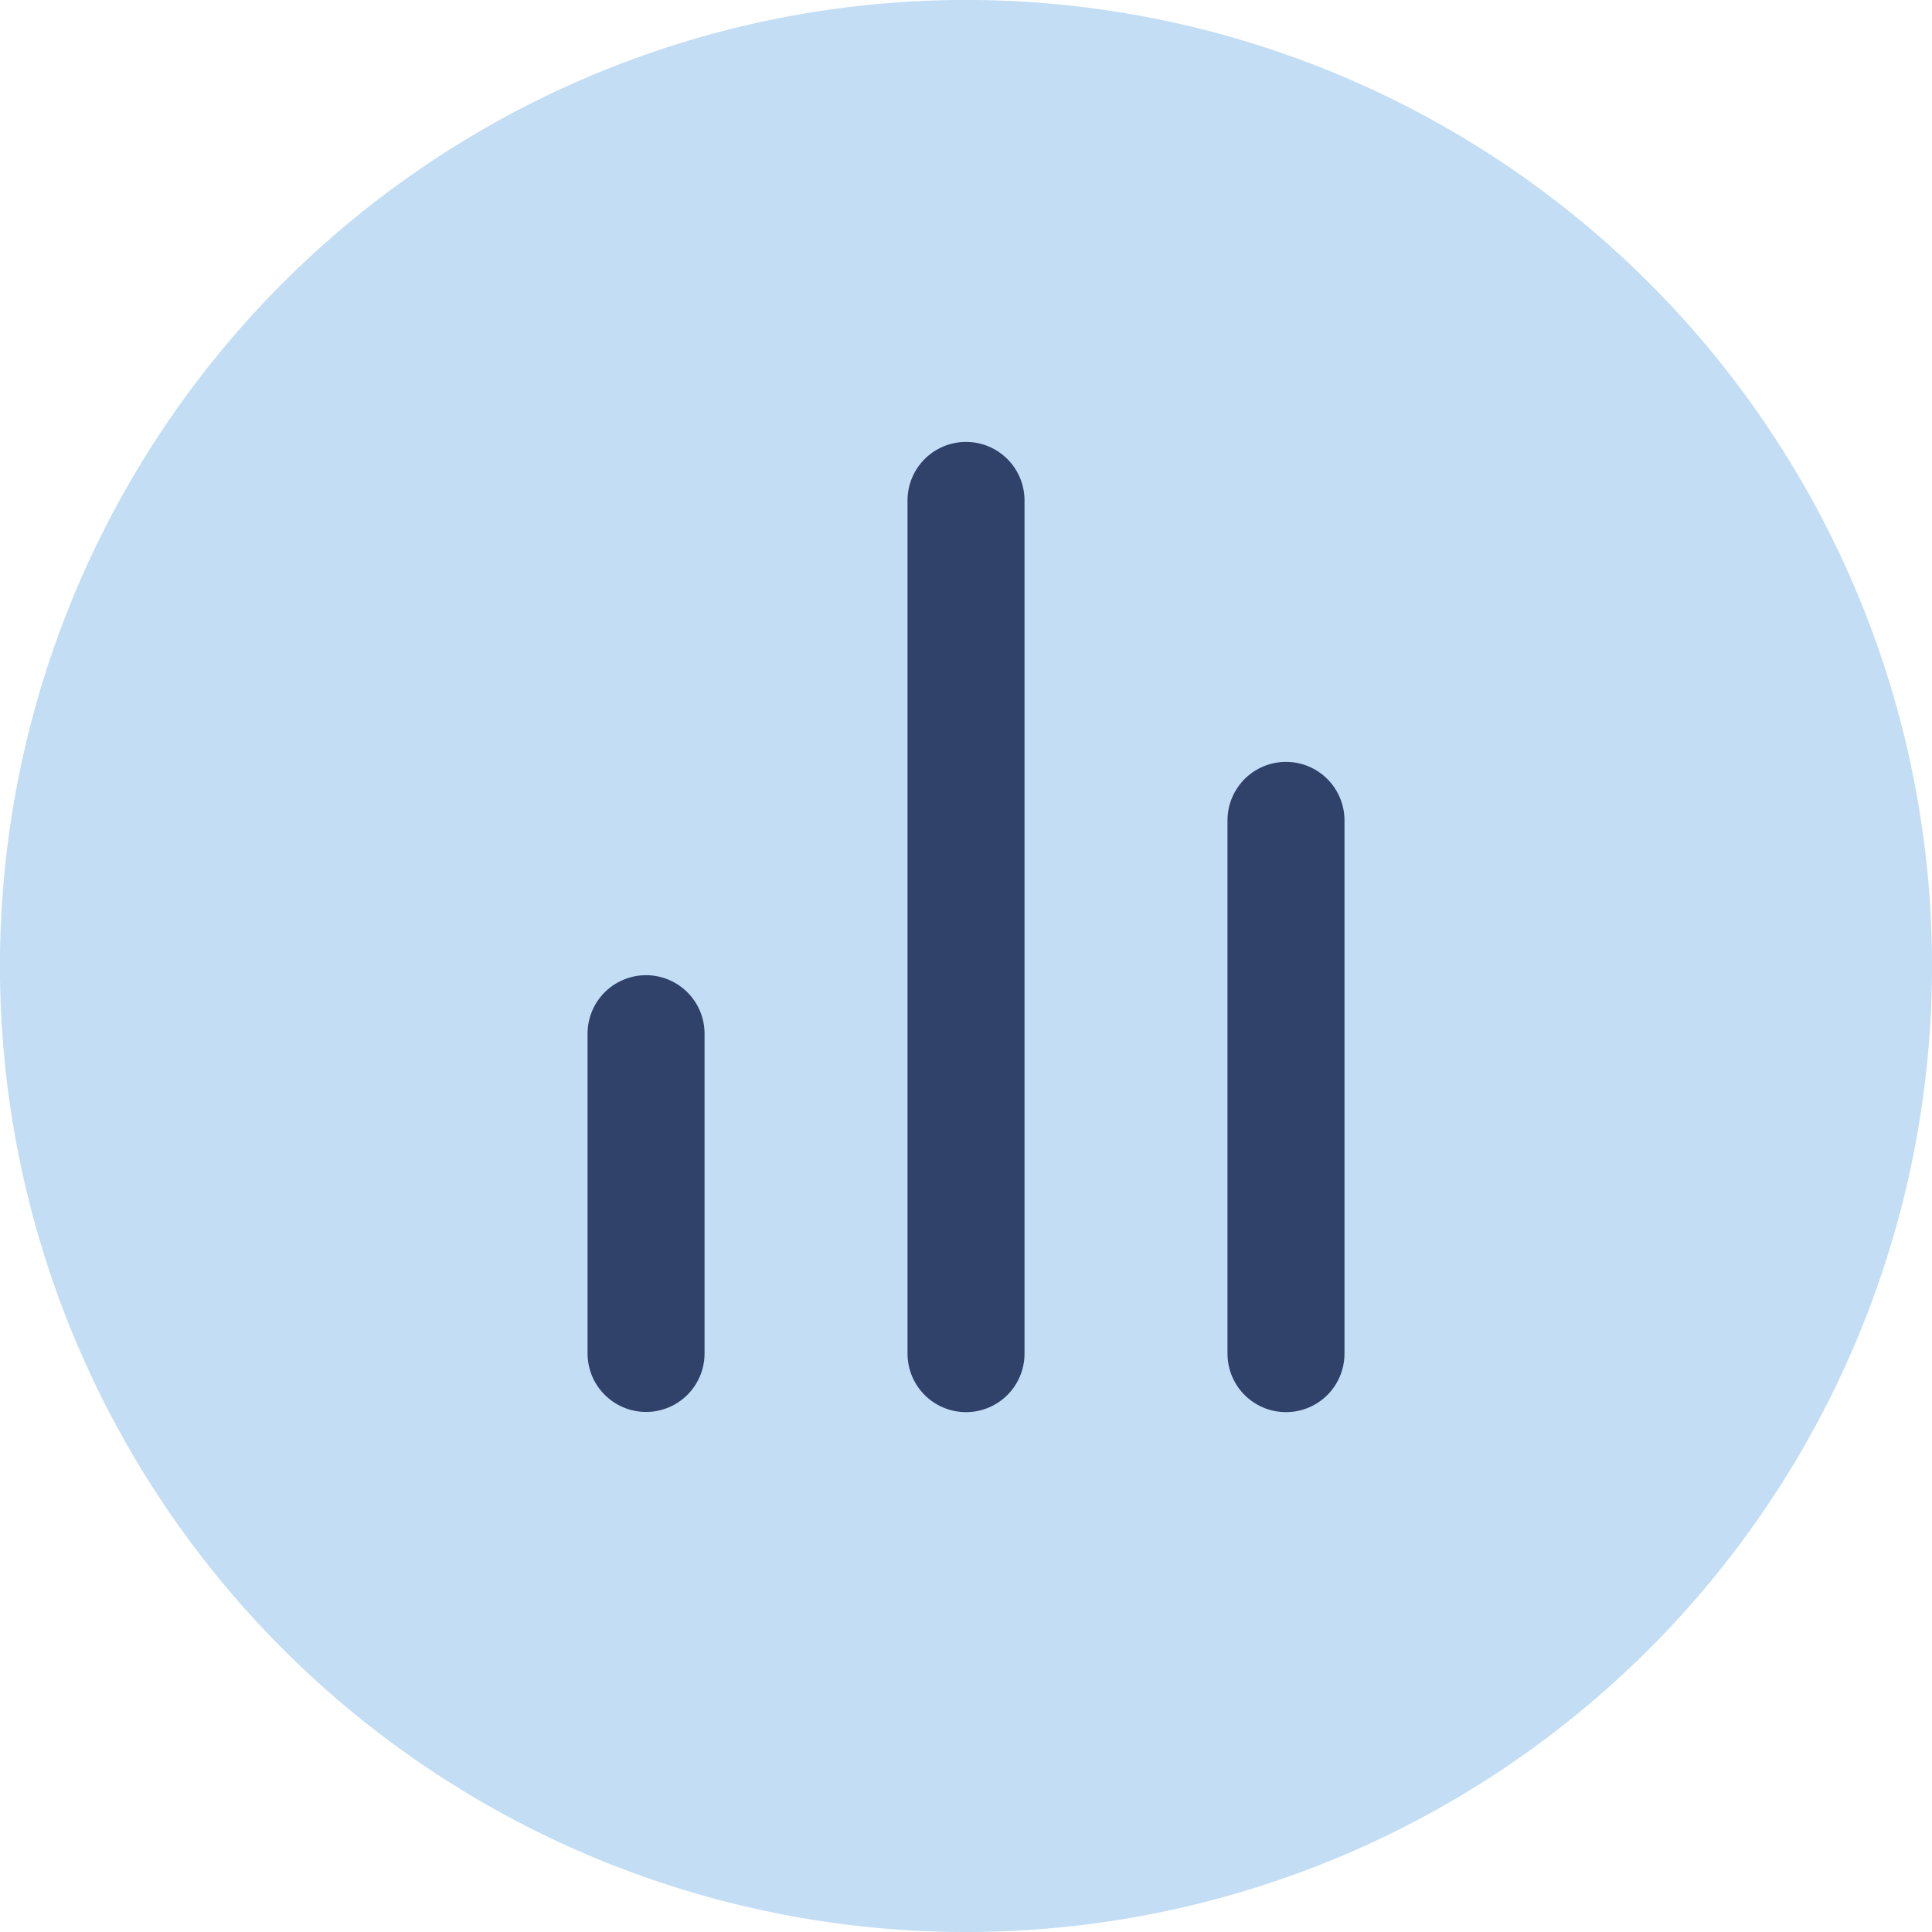 <svg xmlns="http://www.w3.org/2000/svg" width="49.543" height="49.543" viewBox="0 0 49.543 49.543"><defs><style>.a{fill:#c2ddf4;}.b{fill:none;stroke:#30416a;stroke-linecap:round;stroke-linejoin:round;stroke-width:3px;}</style></defs><path class="a" d="M49.543,24.772A24.772,24.772,0,1,0,24.772,49.543,24.772,24.772,0,0,0,49.543,24.772Z"/><g transform="translate(7.567 6.832)"><path class="b" d="M27,28.675V15" transform="translate(-1.59 -0.795)"/><path class="b" d="M18,27.88V6" transform="translate(-0.795)"/><path class="b" d="M9,29.2V21" transform="translate(0 -1.325)"/></g></svg>